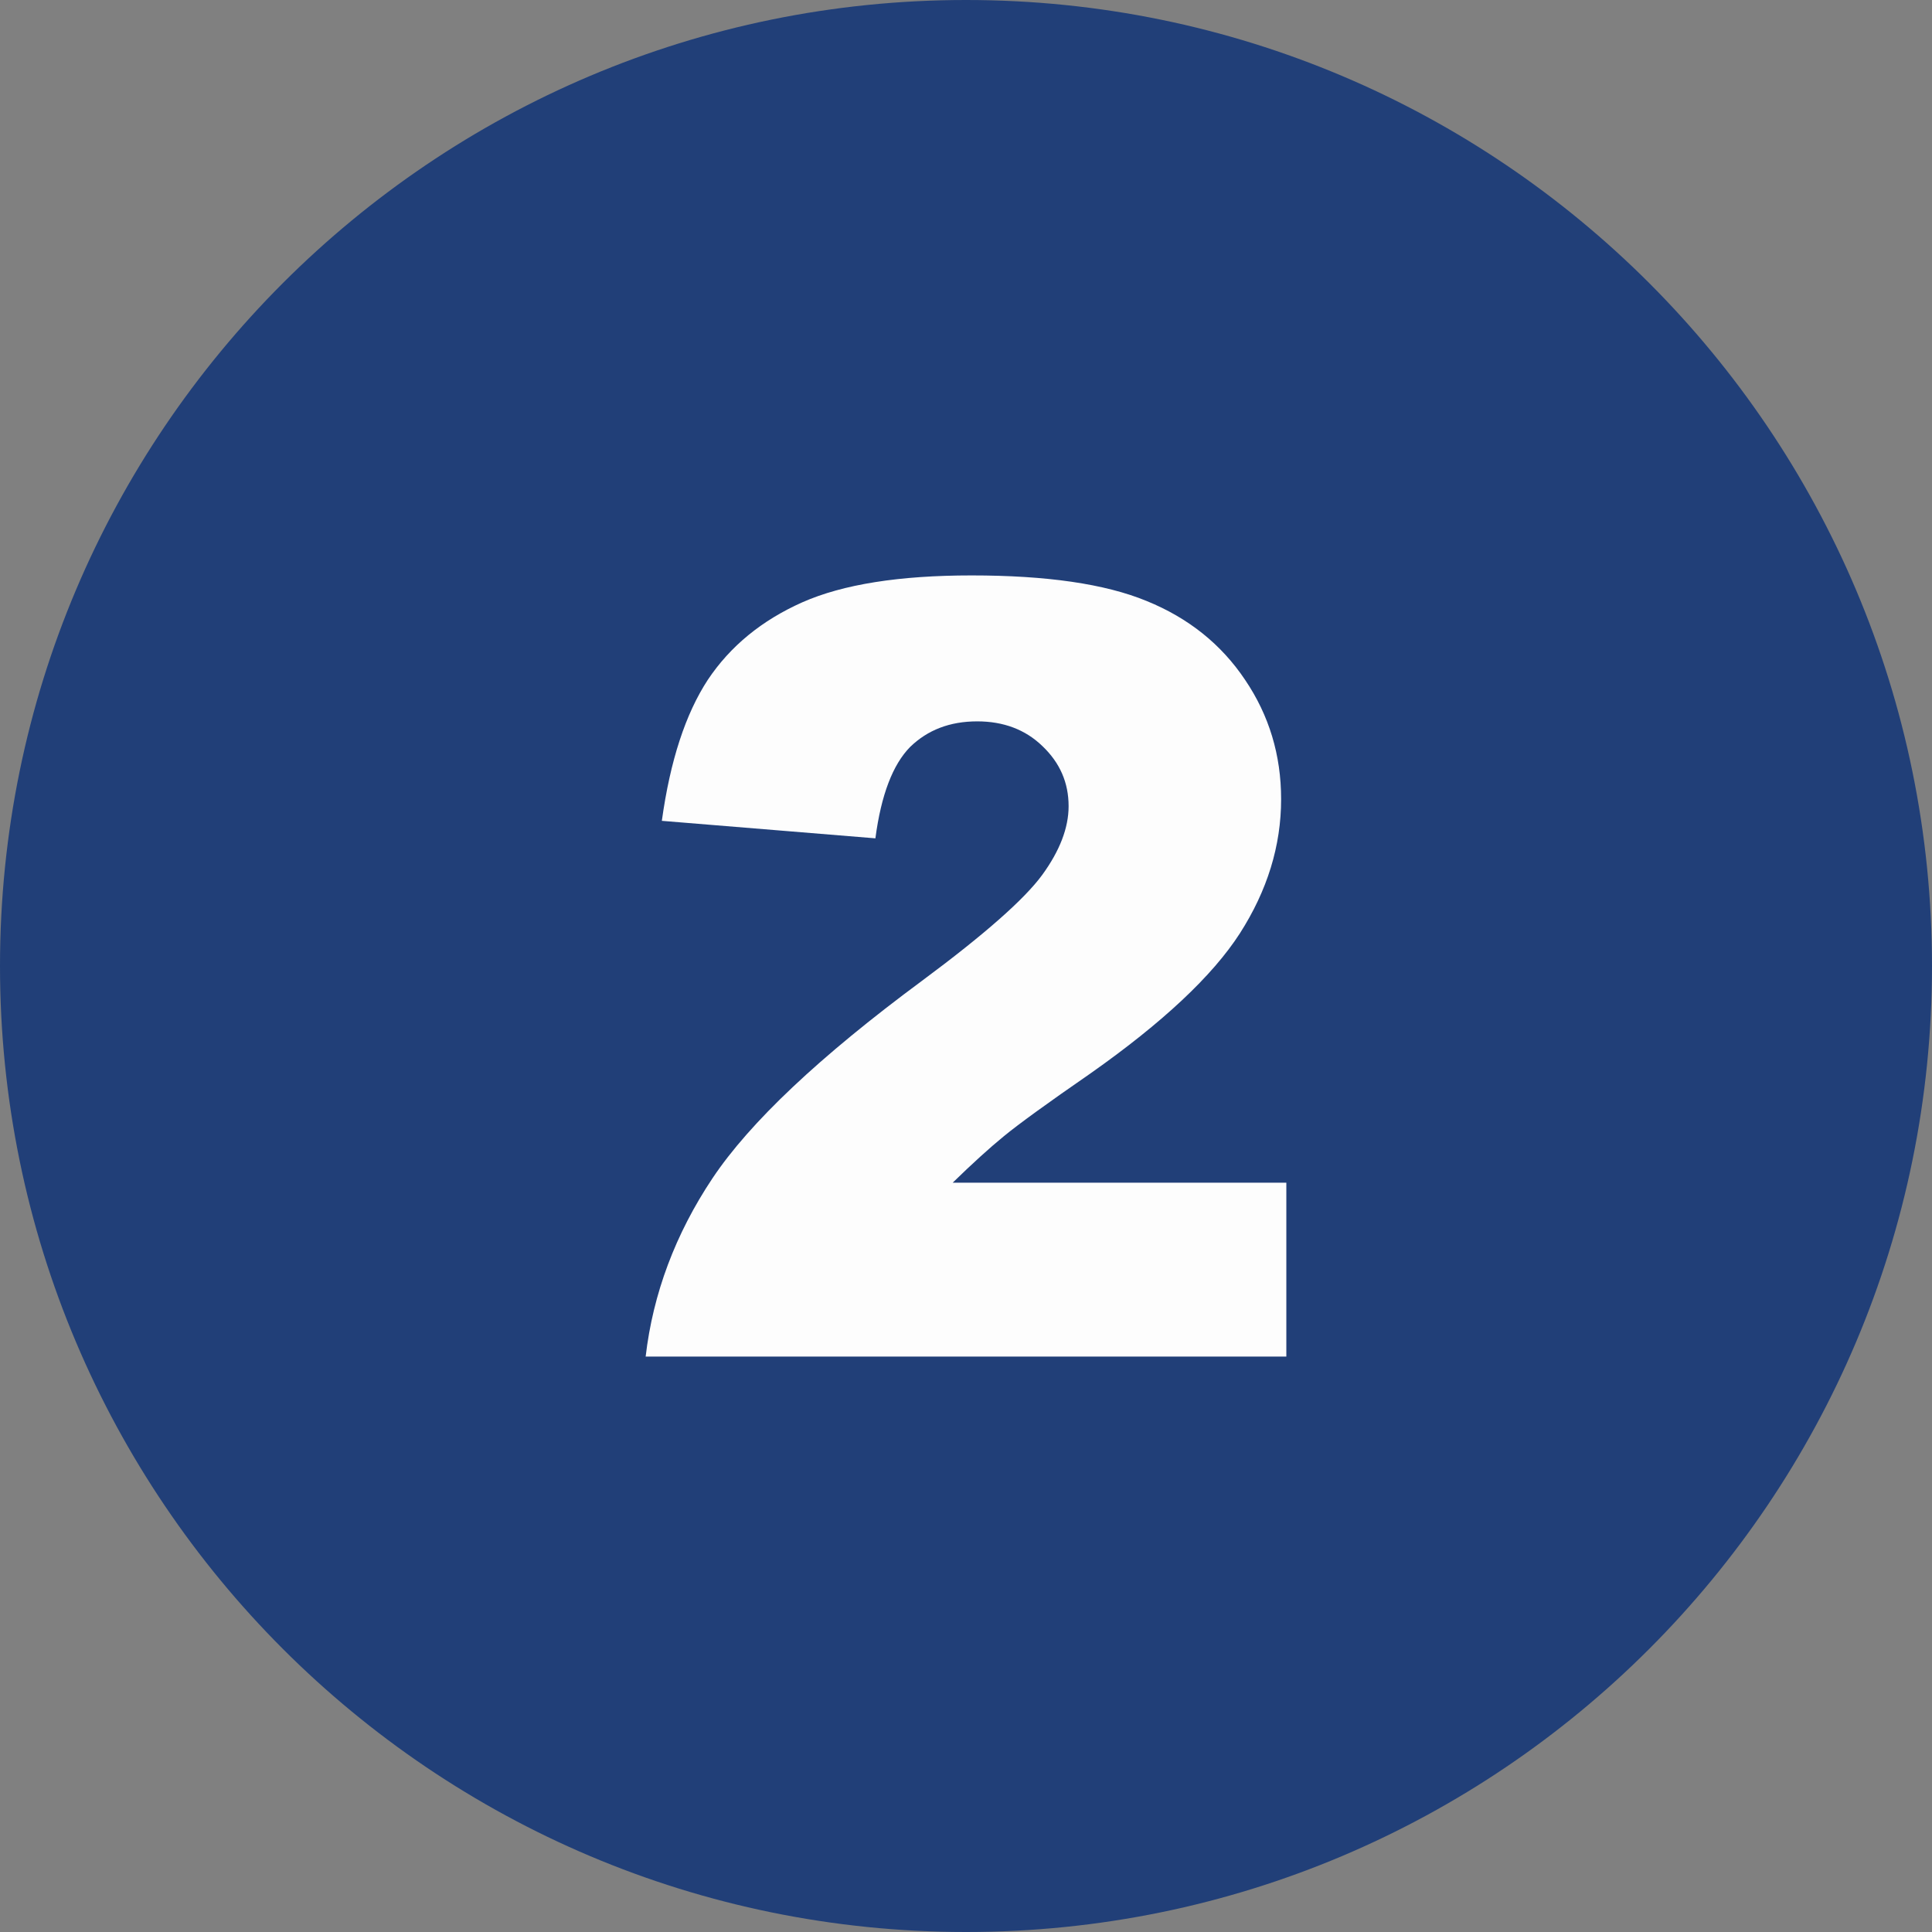 <?xml version="1.0" encoding="UTF-8" standalone="no"?><svg xmlns="http://www.w3.org/2000/svg" xmlns:xlink="http://www.w3.org/1999/xlink" clip-rule="evenodd" fill="#000000" fill-rule="evenodd" height="7400" image-rendering="optimizeQuality" preserveAspectRatio="xMidYMid meet" shape-rendering="geometricPrecision" text-rendering="geometricPrecision" version="1" viewBox="1168.0 1313.0 7400.0 7400.0" width="7400" zoomAndPan="magnify"><rect x="1168.0" y="1313.0" width="7400.0" height="7400.0" fill="#808080" stroke="none"/><g><g id="change1_1"><path d="M4868 1313c2044,0 3700,1657 3700,3700 0,2043 -1656,3700 -3700,3700 -2043,0 -3700,-1657 -3700,-3700 0,-2043 1657,-3700 3700,-3700z" fill="#213f78"/></g><g id="change2_1"><path d="M4868 1813c1767,0 3200,1433 3200,3200 0,1767 -1433,3200 -3200,3200 -1767,0 -3199,-1433 -3199,-3200 0,-1767 1432,-3200 3199,-3200z" fill="#213f78"/></g><g id="change3_1"><path d="M6095 6509l-2454 0c28,-241 114,-470 256,-683 143,-214 410,-466 802,-756 240,-178 393,-313 461,-406 67,-92 101,-180 101,-263 0,-90 -33,-166 -100,-230 -66,-64 -150,-95 -250,-95 -105,0 -190,33 -257,98 -66,67 -111,183 -133,350l-818 -67c32,-231 91,-410 176,-540 86,-129 207,-228 362,-297 156,-69 372,-103 648,-103 287,0 511,32 671,98 160,65 286,166 377,302 92,136 138,288 138,457 0,179 -53,350 -158,514 -105,163 -296,342 -573,537 -165,114 -275,194 -331,240 -55,45 -120,104 -196,178l1278 0 0 666z" fill="#fdfdfd"/></g></g></svg>